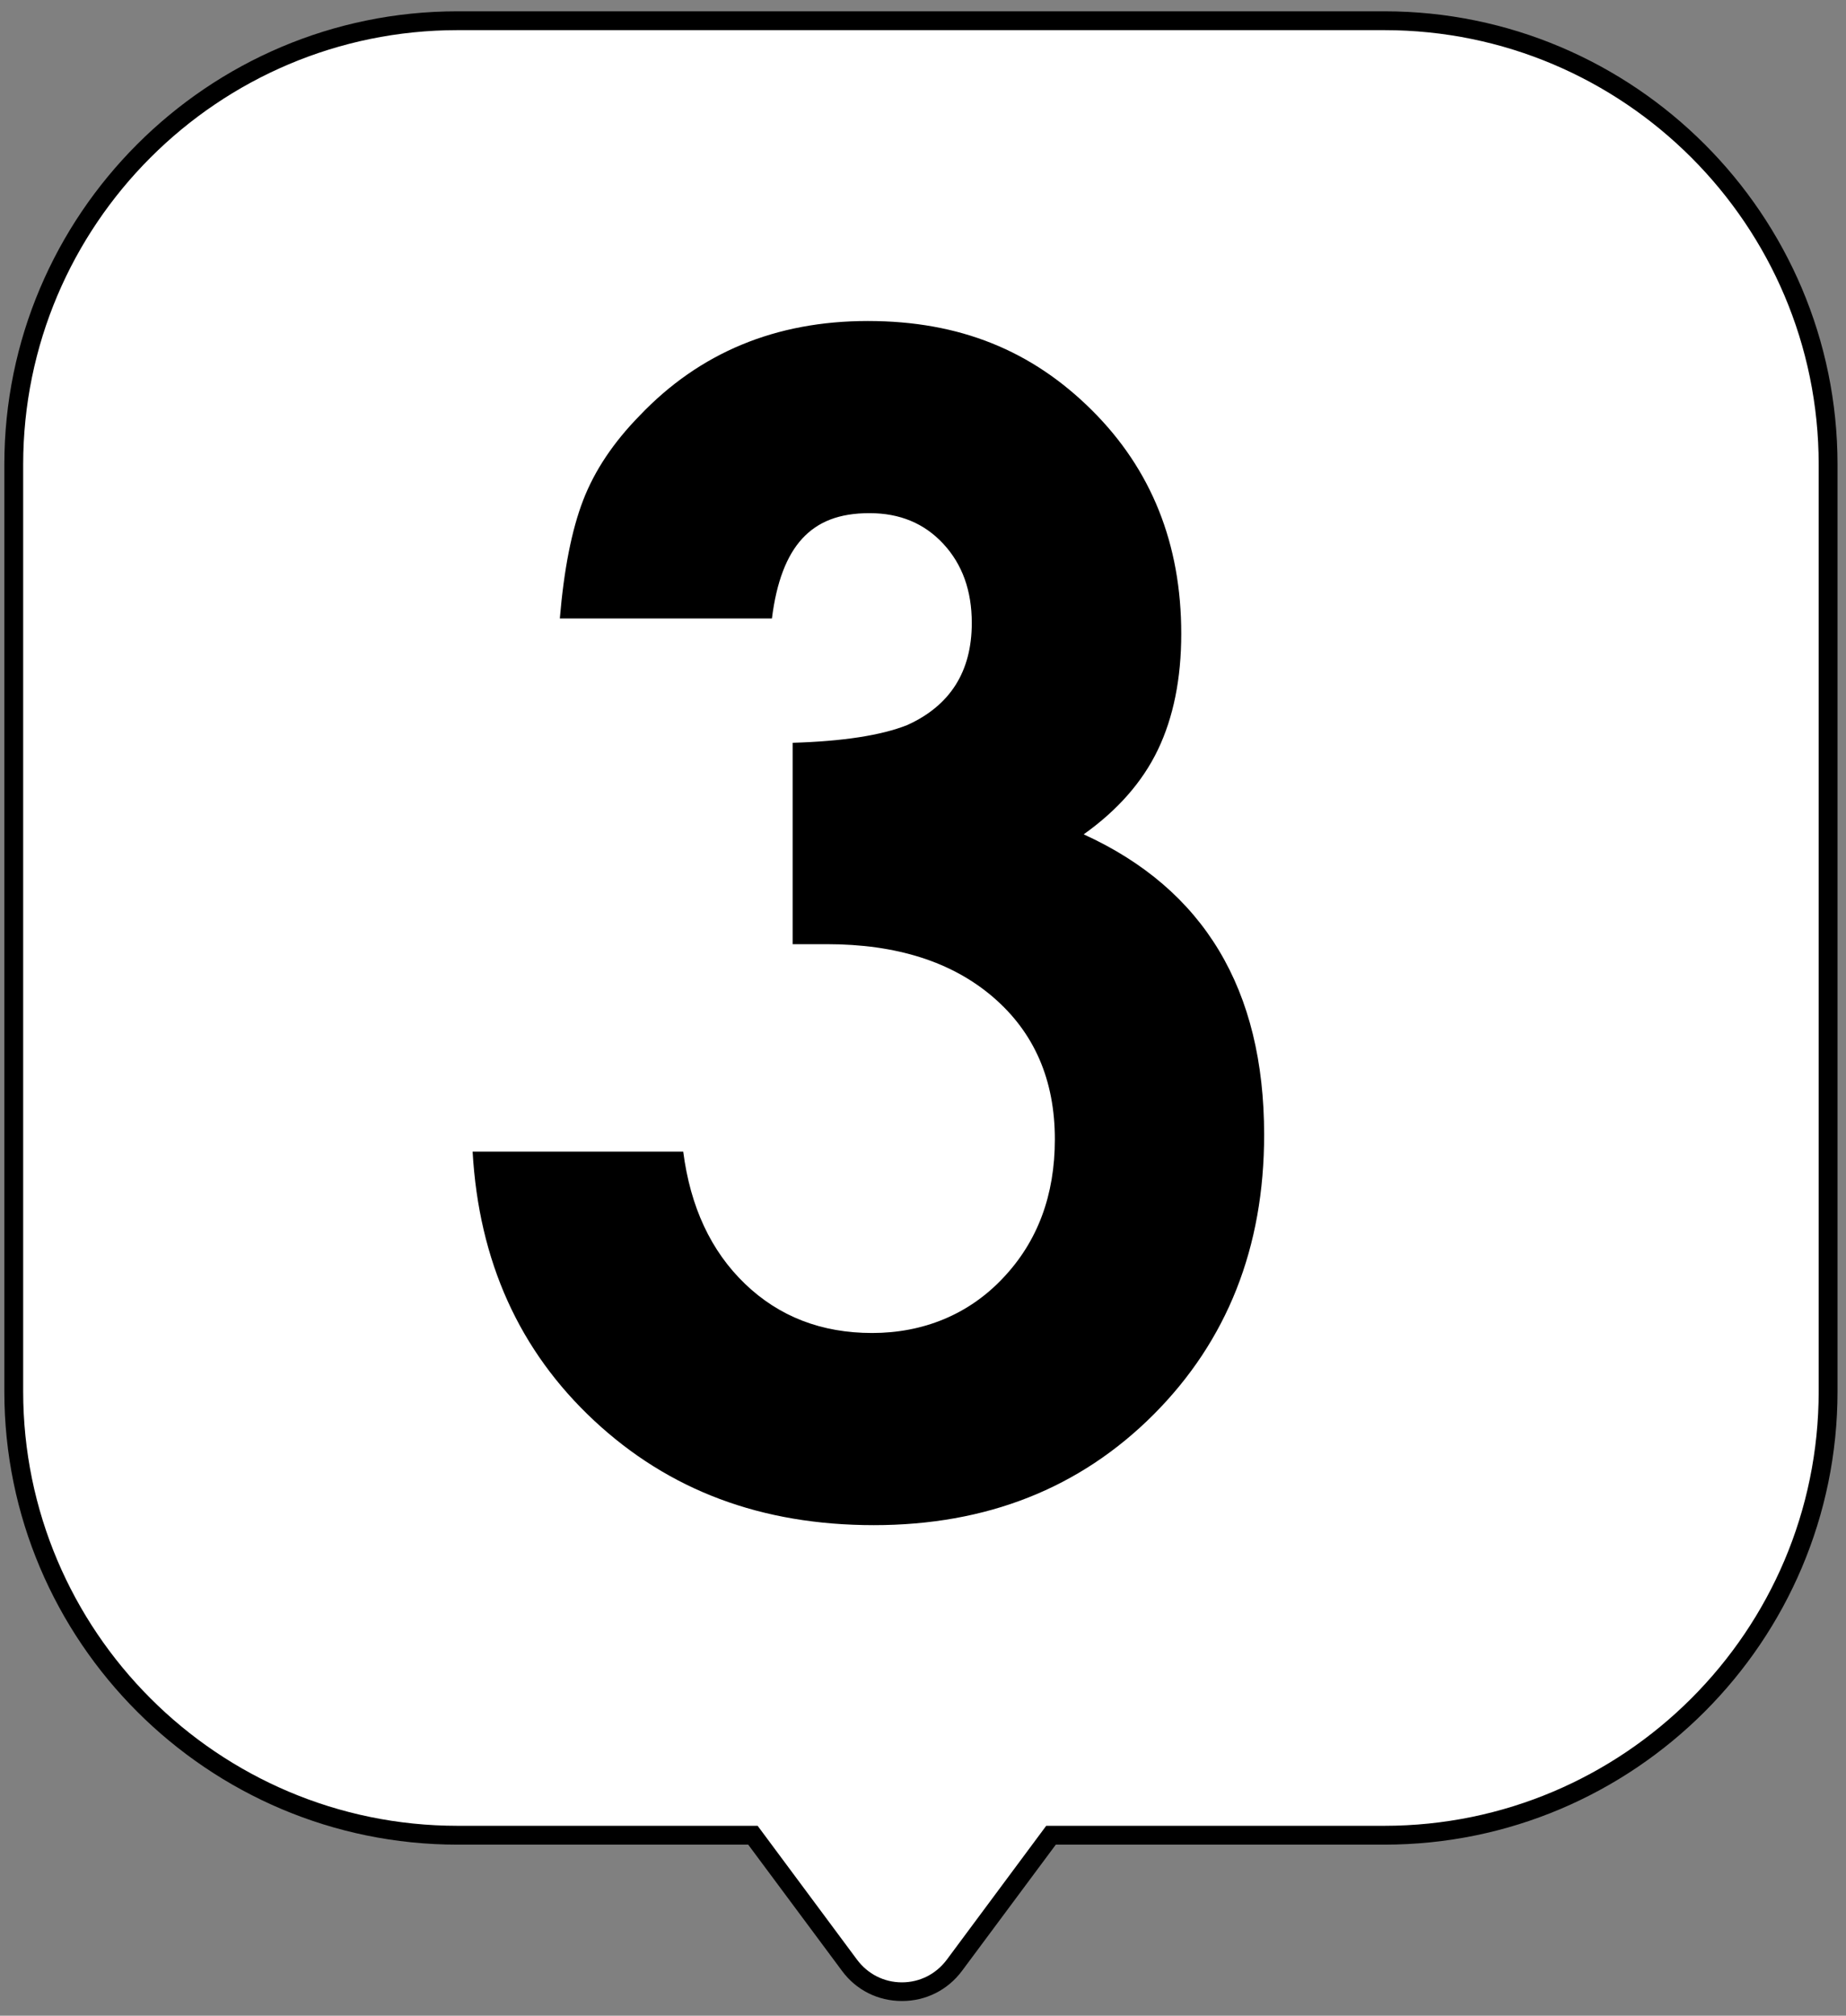 <?xml version="1.0" encoding="UTF-8"?> <svg xmlns="http://www.w3.org/2000/svg" width="98" height="107" viewBox="0 0 98 107" fill="none"><rect x="0" y="0" width="98" height="107" fill="#808080" stroke="none"/><path d="M73.49 1.11H24.291C11.28 1.11 0.73 11.66 0.73 24.67V73.87C0.73 86.88 11.28 97.43 24.291 97.43H39.971L45.1 104.33C46.49 106.19 49.281 106.19 50.66 104.33L55.791 97.43H73.481C86.49 97.43 97.04 86.88 97.04 73.87V24.67C97.04 11.66 86.49 1.11 73.481 1.11H73.49Z" fill="white"></path><path d="M47.88 106.22C46.611 106.22 45.45 105.64 44.7 104.62L39.721 97.92H24.291C11.03 97.92 0.23 87.13 0.23 73.86V24.66C0.23 11.4 11.021 0.6 24.291 0.6H73.49C86.751 0.6 97.55 11.39 97.55 24.66V73.86C97.55 87.12 86.76 97.92 73.49 97.92H56.05L51.071 104.62C50.31 105.64 49.151 106.22 47.891 106.22H47.88ZM24.291 1.6C11.581 1.6 1.23 11.94 1.23 24.66V73.86C1.23 86.57 11.57 96.92 24.291 96.92H40.221L45.501 104.03C46.071 104.79 46.931 105.23 47.88 105.23C48.831 105.23 49.691 104.79 50.261 104.03L55.541 96.92H73.49C86.201 96.92 96.55 86.58 96.55 73.86V24.66C96.55 11.95 86.21 1.6 73.49 1.6H24.291Z" fill="black"></path><path d="M42.08 50.12V39.43C44.74 39.35 46.77 39.04 48.16 38.49C50.44 37.46 51.59 35.65 51.59 33.07C51.59 31.36 51.09 29.96 50.08 28.87C49.07 27.78 47.77 27.24 46.16 27.24C44.55 27.24 43.42 27.69 42.59 28.59C41.76 29.49 41.22 30.9 40.98 32.83H29.72C29.94 30.22 30.35 28.13 30.96 26.55C31.57 24.97 32.57 23.48 33.96 22.06C37.14 18.72 41.18 17.04 46.07 17.04C50.96 17.04 54.79 18.62 57.96 21.77C61.13 24.92 62.71 28.88 62.71 33.64C62.71 36.03 62.29 38.09 61.47 39.8C60.65 41.51 59.33 43.01 57.53 44.29C63.92 47.2 67.11 52.52 67.11 60.24C67.11 66.22 65.15 71.17 61.24 75.09C57.32 79.01 52.37 80.96 46.39 80.96C40.41 80.96 35.51 79.11 31.54 75.41C27.57 71.71 25.42 66.95 25.09 61.13H36.27C36.65 64.07 37.74 66.41 39.55 68.15C41.36 69.89 43.61 70.76 46.3 70.76C48.99 70.76 51.42 69.79 53.25 67.84C55.09 65.9 56 63.44 56 60.48C56 57.33 54.91 54.81 52.72 52.93C50.53 51.05 47.59 50.12 43.89 50.12H42.06H42.08Z" fill="black"></path></svg> 